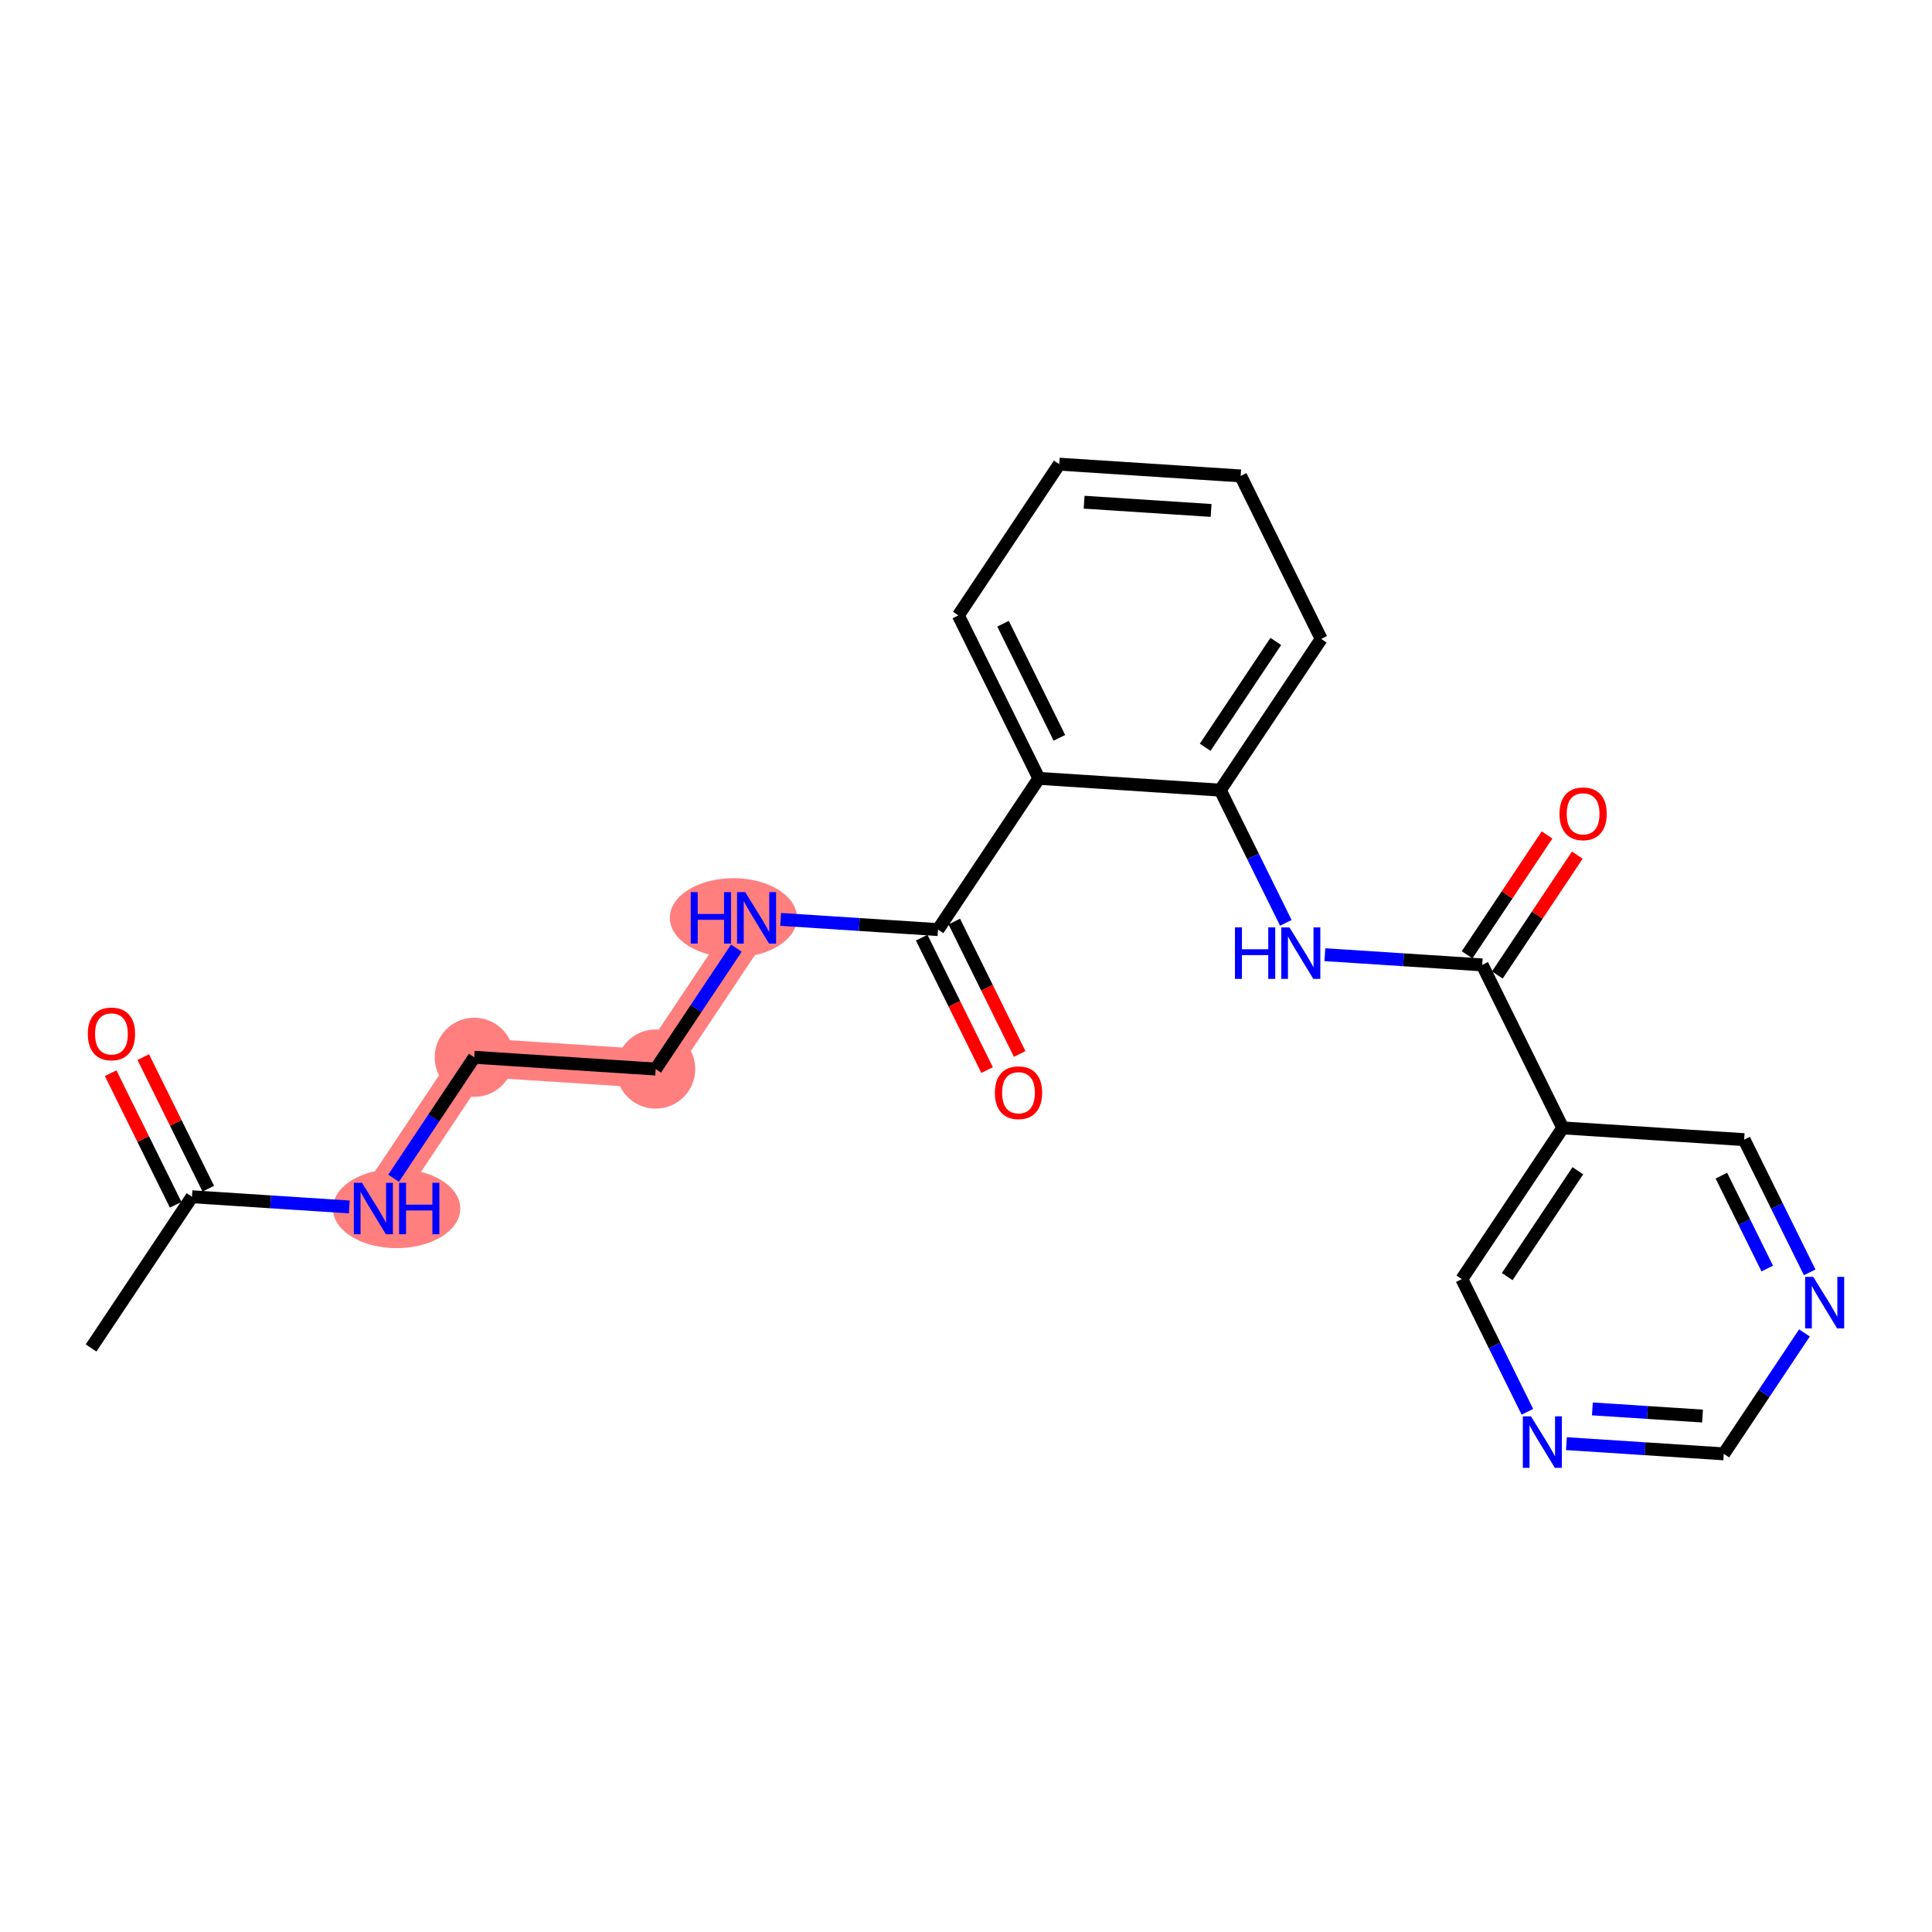 <?xml version='1.0' encoding='iso-8859-1'?>
<svg version='1.1' baseProfile='full'
              xmlns='http://www.w3.org/2000/svg'
                      xmlns:rdkit='http://www.rdkit.org/xml'
                      xmlns:xlink='http://www.w3.org/1999/xlink'
                  xml:space='preserve'
width='300px' height='300px' viewBox='0 0 300 300'>
<!-- END OF HEADER -->
<rect style='opacity:1.0;fill:#FFFFFF;stroke:none' width='300' height='300' x='0' y='0'> </rect>
<rect style='opacity:1.0;fill:#FFFFFF;stroke:none' width='300' height='300' x='0' y='0'> </rect>
<path d='M 57.978,187.658 L 73.645,164.176' style='fill:none;fill-rule:evenodd;stroke:#FF7F7F;stroke-width:6.0px;stroke-linecap:butt;stroke-linejoin:miter;stroke-opacity:1' />
<path d='M 73.645,164.176 L 101.814,166.003' style='fill:none;fill-rule:evenodd;stroke:#FF7F7F;stroke-width:6.0px;stroke-linecap:butt;stroke-linejoin:miter;stroke-opacity:1' />
<path d='M 101.814,166.003 L 117.481,142.521' style='fill:none;fill-rule:evenodd;stroke:#FF7F7F;stroke-width:6.0px;stroke-linecap:butt;stroke-linejoin:miter;stroke-opacity:1' />
<ellipse cx='61.585' cy='187.658' rx='9.389' ry='5.653'  style='fill:#FF7F7F;fill-rule:evenodd;stroke:#FF7F7F;stroke-width:1.0px;stroke-linecap:butt;stroke-linejoin:miter;stroke-opacity:1' />
<ellipse cx='73.645' cy='164.176' rx='5.646' ry='5.646'  style='fill:#FF7F7F;fill-rule:evenodd;stroke:#FF7F7F;stroke-width:1.0px;stroke-linecap:butt;stroke-linejoin:miter;stroke-opacity:1' />
<ellipse cx='101.814' cy='166.003' rx='5.646' ry='5.646'  style='fill:#FF7F7F;fill-rule:evenodd;stroke:#FF7F7F;stroke-width:1.0px;stroke-linecap:butt;stroke-linejoin:miter;stroke-opacity:1' />
<ellipse cx='113.884' cy='142.521' rx='9.373' ry='5.653'  style='fill:#FF7F7F;fill-rule:evenodd;stroke:#FF7F7F;stroke-width:1.0px;stroke-linecap:butt;stroke-linejoin:miter;stroke-opacity:1' />
<path class='bond-0 atom-0 atom-1' d='M 14.142,209.313 L 29.809,185.831' style='fill:none;fill-rule:evenodd;stroke:#000000;stroke-width:2.0px;stroke-linecap:butt;stroke-linejoin:miter;stroke-opacity:1' />
<path class='bond-1 atom-1 atom-2' d='M 32.34,184.581 L 27.292,174.362' style='fill:none;fill-rule:evenodd;stroke:#000000;stroke-width:2.0px;stroke-linecap:butt;stroke-linejoin:miter;stroke-opacity:1' />
<path class='bond-1 atom-1 atom-2' d='M 27.292,174.362 L 22.244,164.144' style='fill:none;fill-rule:evenodd;stroke:#FF0000;stroke-width:2.0px;stroke-linecap:butt;stroke-linejoin:miter;stroke-opacity:1' />
<path class='bond-1 atom-1 atom-2' d='M 27.278,187.081 L 22.23,176.863' style='fill:none;fill-rule:evenodd;stroke:#000000;stroke-width:2.0px;stroke-linecap:butt;stroke-linejoin:miter;stroke-opacity:1' />
<path class='bond-1 atom-1 atom-2' d='M 22.23,176.863 L 17.182,166.645' style='fill:none;fill-rule:evenodd;stroke:#FF0000;stroke-width:2.0px;stroke-linecap:butt;stroke-linejoin:miter;stroke-opacity:1' />
<path class='bond-2 atom-1 atom-3' d='M 29.809,185.831 L 42.025,186.623' style='fill:none;fill-rule:evenodd;stroke:#000000;stroke-width:2.0px;stroke-linecap:butt;stroke-linejoin:miter;stroke-opacity:1' />
<path class='bond-2 atom-1 atom-3' d='M 42.025,186.623 L 54.24,187.415' style='fill:none;fill-rule:evenodd;stroke:#0000FF;stroke-width:2.0px;stroke-linecap:butt;stroke-linejoin:miter;stroke-opacity:1' />
<path class='bond-3 atom-3 atom-4' d='M 61.115,182.955 L 67.38,173.565' style='fill:none;fill-rule:evenodd;stroke:#0000FF;stroke-width:2.0px;stroke-linecap:butt;stroke-linejoin:miter;stroke-opacity:1' />
<path class='bond-3 atom-3 atom-4' d='M 67.38,173.565 L 73.645,164.176' style='fill:none;fill-rule:evenodd;stroke:#000000;stroke-width:2.0px;stroke-linecap:butt;stroke-linejoin:miter;stroke-opacity:1' />
<path class='bond-4 atom-4 atom-5' d='M 73.645,164.176 L 101.814,166.003' style='fill:none;fill-rule:evenodd;stroke:#000000;stroke-width:2.0px;stroke-linecap:butt;stroke-linejoin:miter;stroke-opacity:1' />
<path class='bond-5 atom-5 atom-6' d='M 101.814,166.003 L 108.078,156.613' style='fill:none;fill-rule:evenodd;stroke:#000000;stroke-width:2.0px;stroke-linecap:butt;stroke-linejoin:miter;stroke-opacity:1' />
<path class='bond-5 atom-5 atom-6' d='M 108.078,156.613 L 114.343,147.224' style='fill:none;fill-rule:evenodd;stroke:#0000FF;stroke-width:2.0px;stroke-linecap:butt;stroke-linejoin:miter;stroke-opacity:1' />
<path class='bond-6 atom-6 atom-7' d='M 121.218,142.763 L 133.434,143.556' style='fill:none;fill-rule:evenodd;stroke:#0000FF;stroke-width:2.0px;stroke-linecap:butt;stroke-linejoin:miter;stroke-opacity:1' />
<path class='bond-6 atom-6 atom-7' d='M 133.434,143.556 L 145.65,144.348' style='fill:none;fill-rule:evenodd;stroke:#000000;stroke-width:2.0px;stroke-linecap:butt;stroke-linejoin:miter;stroke-opacity:1' />
<path class='bond-7 atom-7 atom-8' d='M 143.119,145.598 L 148.197,155.878' style='fill:none;fill-rule:evenodd;stroke:#000000;stroke-width:2.0px;stroke-linecap:butt;stroke-linejoin:miter;stroke-opacity:1' />
<path class='bond-7 atom-7 atom-8' d='M 148.197,155.878 L 153.276,166.159' style='fill:none;fill-rule:evenodd;stroke:#FF0000;stroke-width:2.0px;stroke-linecap:butt;stroke-linejoin:miter;stroke-opacity:1' />
<path class='bond-7 atom-7 atom-8' d='M 148.181,143.097 L 153.259,153.378' style='fill:none;fill-rule:evenodd;stroke:#000000;stroke-width:2.0px;stroke-linecap:butt;stroke-linejoin:miter;stroke-opacity:1' />
<path class='bond-7 atom-7 atom-8' d='M 153.259,153.378 L 158.338,163.658' style='fill:none;fill-rule:evenodd;stroke:#FF0000;stroke-width:2.0px;stroke-linecap:butt;stroke-linejoin:miter;stroke-opacity:1' />
<path class='bond-8 atom-7 atom-9' d='M 145.65,144.348 L 161.317,120.866' style='fill:none;fill-rule:evenodd;stroke:#000000;stroke-width:2.0px;stroke-linecap:butt;stroke-linejoin:miter;stroke-opacity:1' />
<path class='bond-9 atom-9 atom-10' d='M 161.317,120.866 L 148.814,95.557' style='fill:none;fill-rule:evenodd;stroke:#000000;stroke-width:2.0px;stroke-linecap:butt;stroke-linejoin:miter;stroke-opacity:1' />
<path class='bond-9 atom-9 atom-10' d='M 164.503,114.569 L 155.751,96.853' style='fill:none;fill-rule:evenodd;stroke:#000000;stroke-width:2.0px;stroke-linecap:butt;stroke-linejoin:miter;stroke-opacity:1' />
<path class='bond-23 atom-14 atom-9' d='M 189.486,122.693 L 161.317,120.866' style='fill:none;fill-rule:evenodd;stroke:#000000;stroke-width:2.0px;stroke-linecap:butt;stroke-linejoin:miter;stroke-opacity:1' />
<path class='bond-10 atom-10 atom-11' d='M 148.814,95.557 L 164.481,72.075' style='fill:none;fill-rule:evenodd;stroke:#000000;stroke-width:2.0px;stroke-linecap:butt;stroke-linejoin:miter;stroke-opacity:1' />
<path class='bond-11 atom-11 atom-12' d='M 164.481,72.075 L 192.65,73.902' style='fill:none;fill-rule:evenodd;stroke:#000000;stroke-width:2.0px;stroke-linecap:butt;stroke-linejoin:miter;stroke-opacity:1' />
<path class='bond-11 atom-11 atom-12' d='M 168.341,77.983 L 188.059,79.262' style='fill:none;fill-rule:evenodd;stroke:#000000;stroke-width:2.0px;stroke-linecap:butt;stroke-linejoin:miter;stroke-opacity:1' />
<path class='bond-12 atom-12 atom-13' d='M 192.65,73.902 L 205.153,99.211' style='fill:none;fill-rule:evenodd;stroke:#000000;stroke-width:2.0px;stroke-linecap:butt;stroke-linejoin:miter;stroke-opacity:1' />
<path class='bond-13 atom-13 atom-14' d='M 205.153,99.211 L 189.486,122.693' style='fill:none;fill-rule:evenodd;stroke:#000000;stroke-width:2.0px;stroke-linecap:butt;stroke-linejoin:miter;stroke-opacity:1' />
<path class='bond-13 atom-13 atom-14' d='M 198.106,99.6 L 187.139,116.037' style='fill:none;fill-rule:evenodd;stroke:#000000;stroke-width:2.0px;stroke-linecap:butt;stroke-linejoin:miter;stroke-opacity:1' />
<path class='bond-14 atom-14 atom-15' d='M 189.486,122.693 L 194.575,132.996' style='fill:none;fill-rule:evenodd;stroke:#000000;stroke-width:2.0px;stroke-linecap:butt;stroke-linejoin:miter;stroke-opacity:1' />
<path class='bond-14 atom-14 atom-15' d='M 194.575,132.996 L 199.665,143.299' style='fill:none;fill-rule:evenodd;stroke:#0000FF;stroke-width:2.0px;stroke-linecap:butt;stroke-linejoin:miter;stroke-opacity:1' />
<path class='bond-15 atom-15 atom-16' d='M 205.726,148.244 L 217.942,149.036' style='fill:none;fill-rule:evenodd;stroke:#0000FF;stroke-width:2.0px;stroke-linecap:butt;stroke-linejoin:miter;stroke-opacity:1' />
<path class='bond-15 atom-15 atom-16' d='M 217.942,149.036 L 230.158,149.828' style='fill:none;fill-rule:evenodd;stroke:#000000;stroke-width:2.0px;stroke-linecap:butt;stroke-linejoin:miter;stroke-opacity:1' />
<path class='bond-16 atom-16 atom-17' d='M 232.506,151.395 L 238.714,142.09' style='fill:none;fill-rule:evenodd;stroke:#000000;stroke-width:2.0px;stroke-linecap:butt;stroke-linejoin:miter;stroke-opacity:1' />
<path class='bond-16 atom-16 atom-17' d='M 238.714,142.09 L 244.922,132.785' style='fill:none;fill-rule:evenodd;stroke:#FF0000;stroke-width:2.0px;stroke-linecap:butt;stroke-linejoin:miter;stroke-opacity:1' />
<path class='bond-16 atom-16 atom-17' d='M 227.809,148.262 L 234.017,138.957' style='fill:none;fill-rule:evenodd;stroke:#000000;stroke-width:2.0px;stroke-linecap:butt;stroke-linejoin:miter;stroke-opacity:1' />
<path class='bond-16 atom-16 atom-17' d='M 234.017,138.957 L 240.225,129.652' style='fill:none;fill-rule:evenodd;stroke:#FF0000;stroke-width:2.0px;stroke-linecap:butt;stroke-linejoin:miter;stroke-opacity:1' />
<path class='bond-17 atom-16 atom-18' d='M 230.158,149.828 L 242.66,175.137' style='fill:none;fill-rule:evenodd;stroke:#000000;stroke-width:2.0px;stroke-linecap:butt;stroke-linejoin:miter;stroke-opacity:1' />
<path class='bond-18 atom-18 atom-19' d='M 242.66,175.137 L 226.993,198.619' style='fill:none;fill-rule:evenodd;stroke:#000000;stroke-width:2.0px;stroke-linecap:butt;stroke-linejoin:miter;stroke-opacity:1' />
<path class='bond-18 atom-18 atom-19' d='M 245.006,181.793 L 234.04,198.23' style='fill:none;fill-rule:evenodd;stroke:#000000;stroke-width:2.0px;stroke-linecap:butt;stroke-linejoin:miter;stroke-opacity:1' />
<path class='bond-24 atom-23 atom-18' d='M 270.829,176.964 L 242.66,175.137' style='fill:none;fill-rule:evenodd;stroke:#000000;stroke-width:2.0px;stroke-linecap:butt;stroke-linejoin:miter;stroke-opacity:1' />
<path class='bond-19 atom-19 atom-20' d='M 226.993,198.619 L 232.083,208.922' style='fill:none;fill-rule:evenodd;stroke:#000000;stroke-width:2.0px;stroke-linecap:butt;stroke-linejoin:miter;stroke-opacity:1' />
<path class='bond-19 atom-19 atom-20' d='M 232.083,208.922 L 237.173,219.225' style='fill:none;fill-rule:evenodd;stroke:#0000FF;stroke-width:2.0px;stroke-linecap:butt;stroke-linejoin:miter;stroke-opacity:1' />
<path class='bond-20 atom-20 atom-21' d='M 243.233,224.17 L 255.449,224.962' style='fill:none;fill-rule:evenodd;stroke:#0000FF;stroke-width:2.0px;stroke-linecap:butt;stroke-linejoin:miter;stroke-opacity:1' />
<path class='bond-20 atom-20 atom-21' d='M 255.449,224.962 L 267.665,225.754' style='fill:none;fill-rule:evenodd;stroke:#000000;stroke-width:2.0px;stroke-linecap:butt;stroke-linejoin:miter;stroke-opacity:1' />
<path class='bond-20 atom-20 atom-21' d='M 247.264,218.774 L 255.815,219.328' style='fill:none;fill-rule:evenodd;stroke:#0000FF;stroke-width:2.0px;stroke-linecap:butt;stroke-linejoin:miter;stroke-opacity:1' />
<path class='bond-20 atom-20 atom-21' d='M 255.815,219.328 L 264.366,219.883' style='fill:none;fill-rule:evenodd;stroke:#000000;stroke-width:2.0px;stroke-linecap:butt;stroke-linejoin:miter;stroke-opacity:1' />
<path class='bond-21 atom-21 atom-22' d='M 267.665,225.754 L 273.93,216.365' style='fill:none;fill-rule:evenodd;stroke:#000000;stroke-width:2.0px;stroke-linecap:butt;stroke-linejoin:miter;stroke-opacity:1' />
<path class='bond-21 atom-21 atom-22' d='M 273.93,216.365 L 280.194,206.975' style='fill:none;fill-rule:evenodd;stroke:#0000FF;stroke-width:2.0px;stroke-linecap:butt;stroke-linejoin:miter;stroke-opacity:1' />
<path class='bond-22 atom-22 atom-23' d='M 281.009,197.57 L 275.919,187.267' style='fill:none;fill-rule:evenodd;stroke:#0000FF;stroke-width:2.0px;stroke-linecap:butt;stroke-linejoin:miter;stroke-opacity:1' />
<path class='bond-22 atom-22 atom-23' d='M 275.919,187.267 L 270.829,176.964' style='fill:none;fill-rule:evenodd;stroke:#000000;stroke-width:2.0px;stroke-linecap:butt;stroke-linejoin:miter;stroke-opacity:1' />
<path class='bond-22 atom-22 atom-23' d='M 274.42,196.979 L 270.857,189.767' style='fill:none;fill-rule:evenodd;stroke:#0000FF;stroke-width:2.0px;stroke-linecap:butt;stroke-linejoin:miter;stroke-opacity:1' />
<path class='bond-22 atom-22 atom-23' d='M 270.857,189.767 L 267.295,182.555' style='fill:none;fill-rule:evenodd;stroke:#000000;stroke-width:2.0px;stroke-linecap:butt;stroke-linejoin:miter;stroke-opacity:1' />
<path  class='atom-2' d='M 13.636 160.545
Q 13.636 158.625, 14.585 157.553
Q 15.533 156.48, 17.306 156.48
Q 19.079 156.48, 20.027 157.553
Q 20.976 158.625, 20.976 160.545
Q 20.976 162.487, 20.016 163.593
Q 19.056 164.689, 17.306 164.689
Q 15.545 164.689, 14.585 163.593
Q 13.636 162.498, 13.636 160.545
M 17.306 163.785
Q 18.526 163.785, 19.18 162.972
Q 19.847 162.148, 19.847 160.545
Q 19.847 158.975, 19.18 158.185
Q 18.526 157.383, 17.306 157.383
Q 16.087 157.383, 15.42 158.174
Q 14.765 158.964, 14.765 160.545
Q 14.765 162.159, 15.42 162.972
Q 16.087 163.785, 17.306 163.785
' fill='#FF0000'/>
<path  class='atom-3' d='M 56.211 183.661
L 58.83 187.895
Q 59.09 188.313, 59.508 189.069
Q 59.926 189.826, 59.948 189.871
L 59.948 183.661
L 61.01 183.661
L 61.01 191.655
L 59.914 191.655
L 57.103 187.025
Q 56.775 186.483, 56.425 185.862
Q 56.087 185.241, 55.985 185.049
L 55.985 191.655
L 54.946 191.655
L 54.946 183.661
L 56.211 183.661
' fill='#0000FF'/>
<path  class='atom-3' d='M 61.969 183.661
L 63.053 183.661
L 63.053 187.059
L 67.141 187.059
L 67.141 183.661
L 68.225 183.661
L 68.225 191.655
L 67.141 191.655
L 67.141 187.963
L 63.053 187.963
L 63.053 191.655
L 61.969 191.655
L 61.969 183.661
' fill='#0000FF'/>
<path  class='atom-6' d='M 107.256 138.524
L 108.34 138.524
L 108.34 141.922
L 112.428 141.922
L 112.428 138.524
L 113.512 138.524
L 113.512 146.518
L 112.428 146.518
L 112.428 142.826
L 108.34 142.826
L 108.34 146.518
L 107.256 146.518
L 107.256 138.524
' fill='#0000FF'/>
<path  class='atom-6' d='M 115.713 138.524
L 118.333 142.758
Q 118.593 143.176, 119.011 143.932
Q 119.428 144.689, 119.451 144.734
L 119.451 138.524
L 120.512 138.524
L 120.512 146.518
L 119.417 146.518
L 116.605 141.889
Q 116.278 141.347, 115.928 140.726
Q 115.589 140.105, 115.488 139.913
L 115.488 146.518
L 114.449 146.518
L 114.449 138.524
L 115.713 138.524
' fill='#0000FF'/>
<path  class='atom-8' d='M 154.483 169.679
Q 154.483 167.76, 155.431 166.687
Q 156.38 165.614, 158.152 165.614
Q 159.925 165.614, 160.874 166.687
Q 161.822 167.76, 161.822 169.679
Q 161.822 171.621, 160.862 172.728
Q 159.903 173.823, 158.152 173.823
Q 156.391 173.823, 155.431 172.728
Q 154.483 171.632, 154.483 169.679
M 158.152 172.92
Q 159.372 172.92, 160.027 172.107
Q 160.693 171.282, 160.693 169.679
Q 160.693 168.11, 160.027 167.319
Q 159.372 166.517, 158.152 166.517
Q 156.933 166.517, 156.267 167.308
Q 155.612 168.098, 155.612 169.679
Q 155.612 171.294, 156.267 172.107
Q 156.933 172.92, 158.152 172.92
' fill='#FF0000'/>
<path  class='atom-15' d='M 191.764 144.004
L 192.848 144.004
L 192.848 147.403
L 196.935 147.403
L 196.935 144.004
L 198.019 144.004
L 198.019 151.999
L 196.935 151.999
L 196.935 148.306
L 192.848 148.306
L 192.848 151.999
L 191.764 151.999
L 191.764 144.004
' fill='#0000FF'/>
<path  class='atom-15' d='M 200.221 144.004
L 202.841 148.239
Q 203.101 148.656, 203.518 149.413
Q 203.936 150.169, 203.959 150.215
L 203.959 144.004
L 205.02 144.004
L 205.02 151.999
L 203.925 151.999
L 201.113 147.369
Q 200.786 146.827, 200.436 146.206
Q 200.097 145.585, 199.995 145.393
L 199.995 151.999
L 198.957 151.999
L 198.957 144.004
L 200.221 144.004
' fill='#0000FF'/>
<path  class='atom-17' d='M 242.155 126.369
Q 242.155 124.449, 243.103 123.377
Q 244.052 122.304, 245.824 122.304
Q 247.597 122.304, 248.546 123.377
Q 249.494 124.449, 249.494 126.369
Q 249.494 128.311, 248.534 129.418
Q 247.574 130.513, 245.824 130.513
Q 244.063 130.513, 243.103 129.418
Q 242.155 128.322, 242.155 126.369
M 245.824 129.61
Q 247.044 129.61, 247.699 128.797
Q 248.365 127.972, 248.365 126.369
Q 248.365 124.799, 247.699 124.009
Q 247.044 123.207, 245.824 123.207
Q 244.605 123.207, 243.939 123.998
Q 243.284 124.788, 243.284 126.369
Q 243.284 127.984, 243.939 128.797
Q 244.605 129.61, 245.824 129.61
' fill='#FF0000'/>
<path  class='atom-20' d='M 237.729 219.93
L 240.348 224.165
Q 240.608 224.582, 241.026 225.339
Q 241.444 226.096, 241.466 226.141
L 241.466 219.93
L 242.528 219.93
L 242.528 227.925
L 241.432 227.925
L 238.621 223.295
Q 238.293 222.753, 237.943 222.132
Q 237.605 221.511, 237.503 221.319
L 237.503 227.925
L 236.464 227.925
L 236.464 219.93
L 237.729 219.93
' fill='#0000FF'/>
<path  class='atom-22' d='M 281.565 198.275
L 284.184 202.51
Q 284.444 202.927, 284.862 203.684
Q 285.28 204.44, 285.302 204.486
L 285.302 198.275
L 286.364 198.275
L 286.364 206.27
L 285.268 206.27
L 282.457 201.64
Q 282.129 201.098, 281.779 200.477
Q 281.441 199.856, 281.339 199.664
L 281.339 206.27
L 280.3 206.27
L 280.3 198.275
L 281.565 198.275
' fill='#0000FF'/>
</svg>
